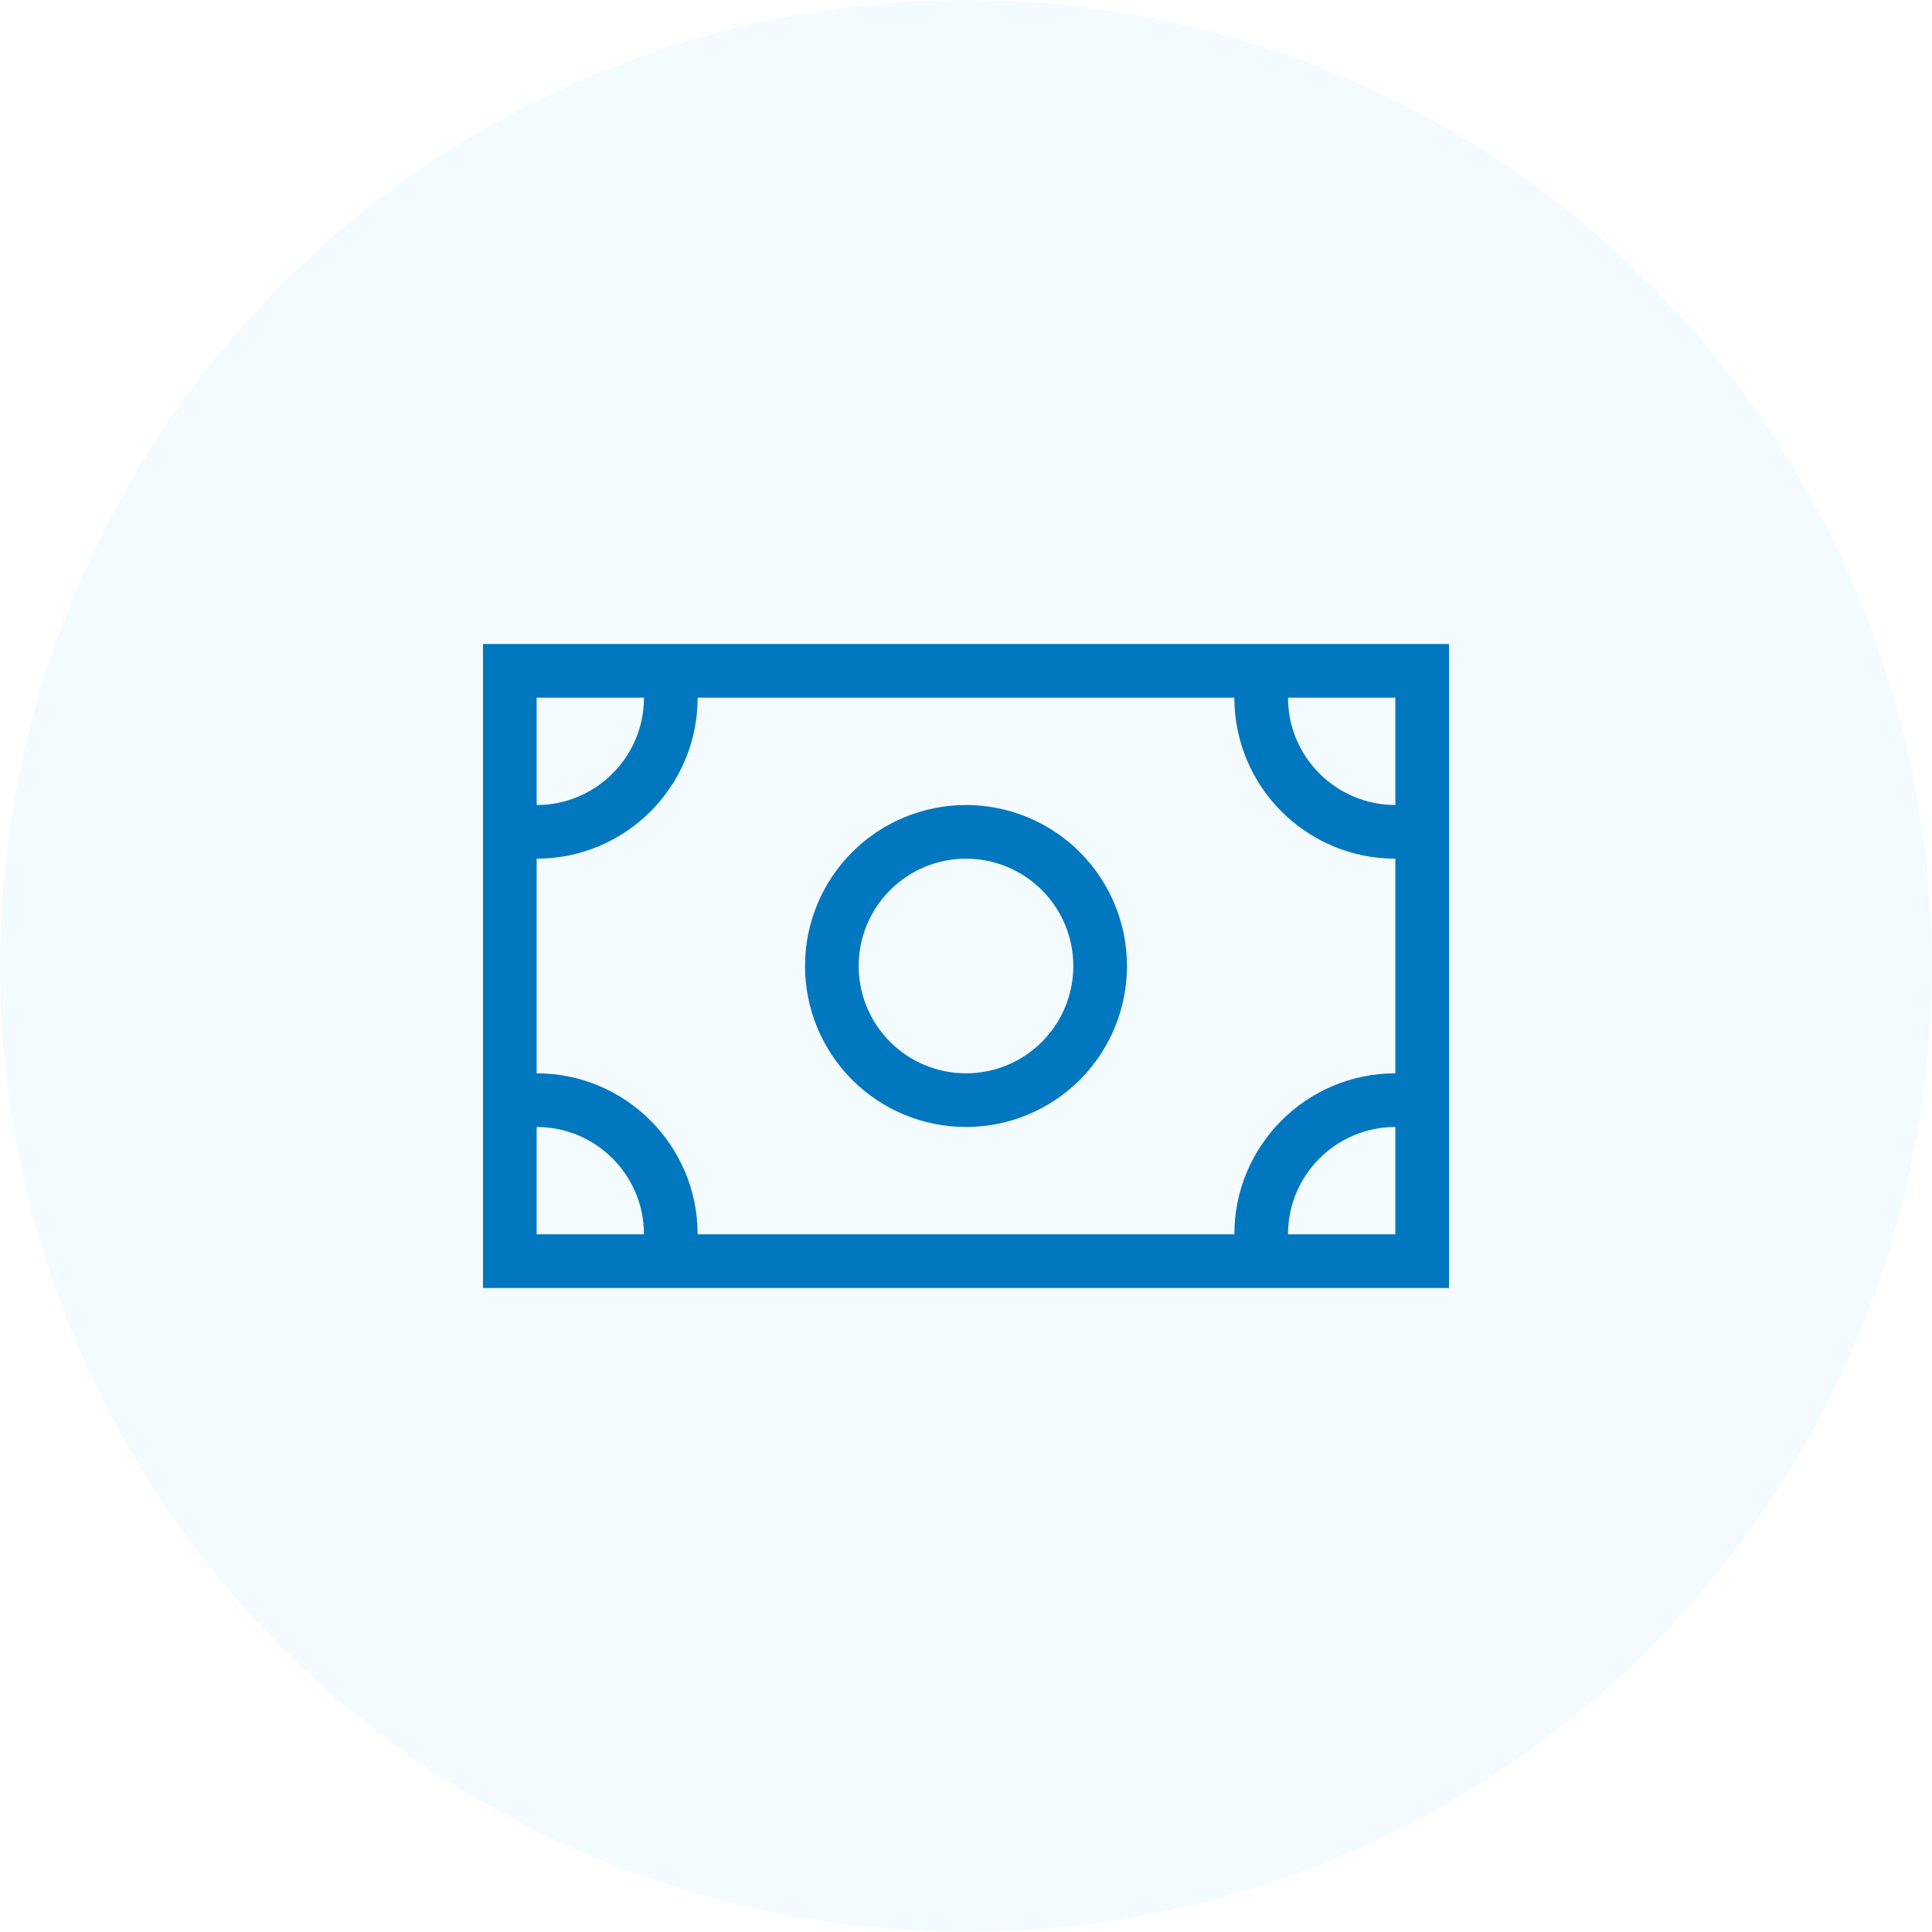 <svg width="40" height="40" viewBox="0 0 40 40" fill="none" xmlns="http://www.w3.org/2000/svg">
<circle opacity="0.4" cx="20" cy="20" r="20" fill="#71CAFF" fill-opacity="0.2"/>
<path d="M26.667 14.444C26.667 15.67 27.663 16.667 28.889 16.667V14.444H26.667ZM25.556 14.444H14.444C14.444 16.285 12.951 17.778 11.111 17.778V22.222C12.951 22.222 14.444 23.715 14.444 25.555H25.556C25.556 23.715 27.049 22.222 28.889 22.222V17.778C27.049 17.778 25.556 16.285 25.556 14.444ZM11.111 25.555H13.333C13.333 24.33 12.337 23.333 11.111 23.333V25.555ZM28.889 23.333C27.663 23.333 26.667 24.33 26.667 25.555H28.889V23.333ZM11.111 14.444V16.667C12.337 16.667 13.333 15.67 13.333 14.444H11.111ZM10 13.333H11.111H28.889H30V14.444V25.555V26.667H28.889H11.111H10V25.555V14.444V13.333ZM22.222 20C22.222 19.41 21.988 18.845 21.571 18.429C21.155 18.012 20.589 17.778 20 17.778C19.411 17.778 18.845 18.012 18.429 18.429C18.012 18.845 17.778 19.41 17.778 20C17.778 20.589 18.012 21.154 18.429 21.571C18.845 21.988 19.411 22.222 20 22.222C20.589 22.222 21.155 21.988 21.571 21.571C21.988 21.154 22.222 20.589 22.222 20ZM16.667 20C16.667 19.116 17.018 18.268 17.643 17.643C18.268 17.018 19.116 16.667 20 16.667C20.884 16.667 21.732 17.018 22.357 17.643C22.982 18.268 23.333 19.116 23.333 20C23.333 20.884 22.982 21.732 22.357 22.357C21.732 22.982 20.884 23.333 20 23.333C19.116 23.333 18.268 22.982 17.643 22.357C17.018 21.732 16.667 20.884 16.667 20Z" fill="#0077BE"/>
</svg>
